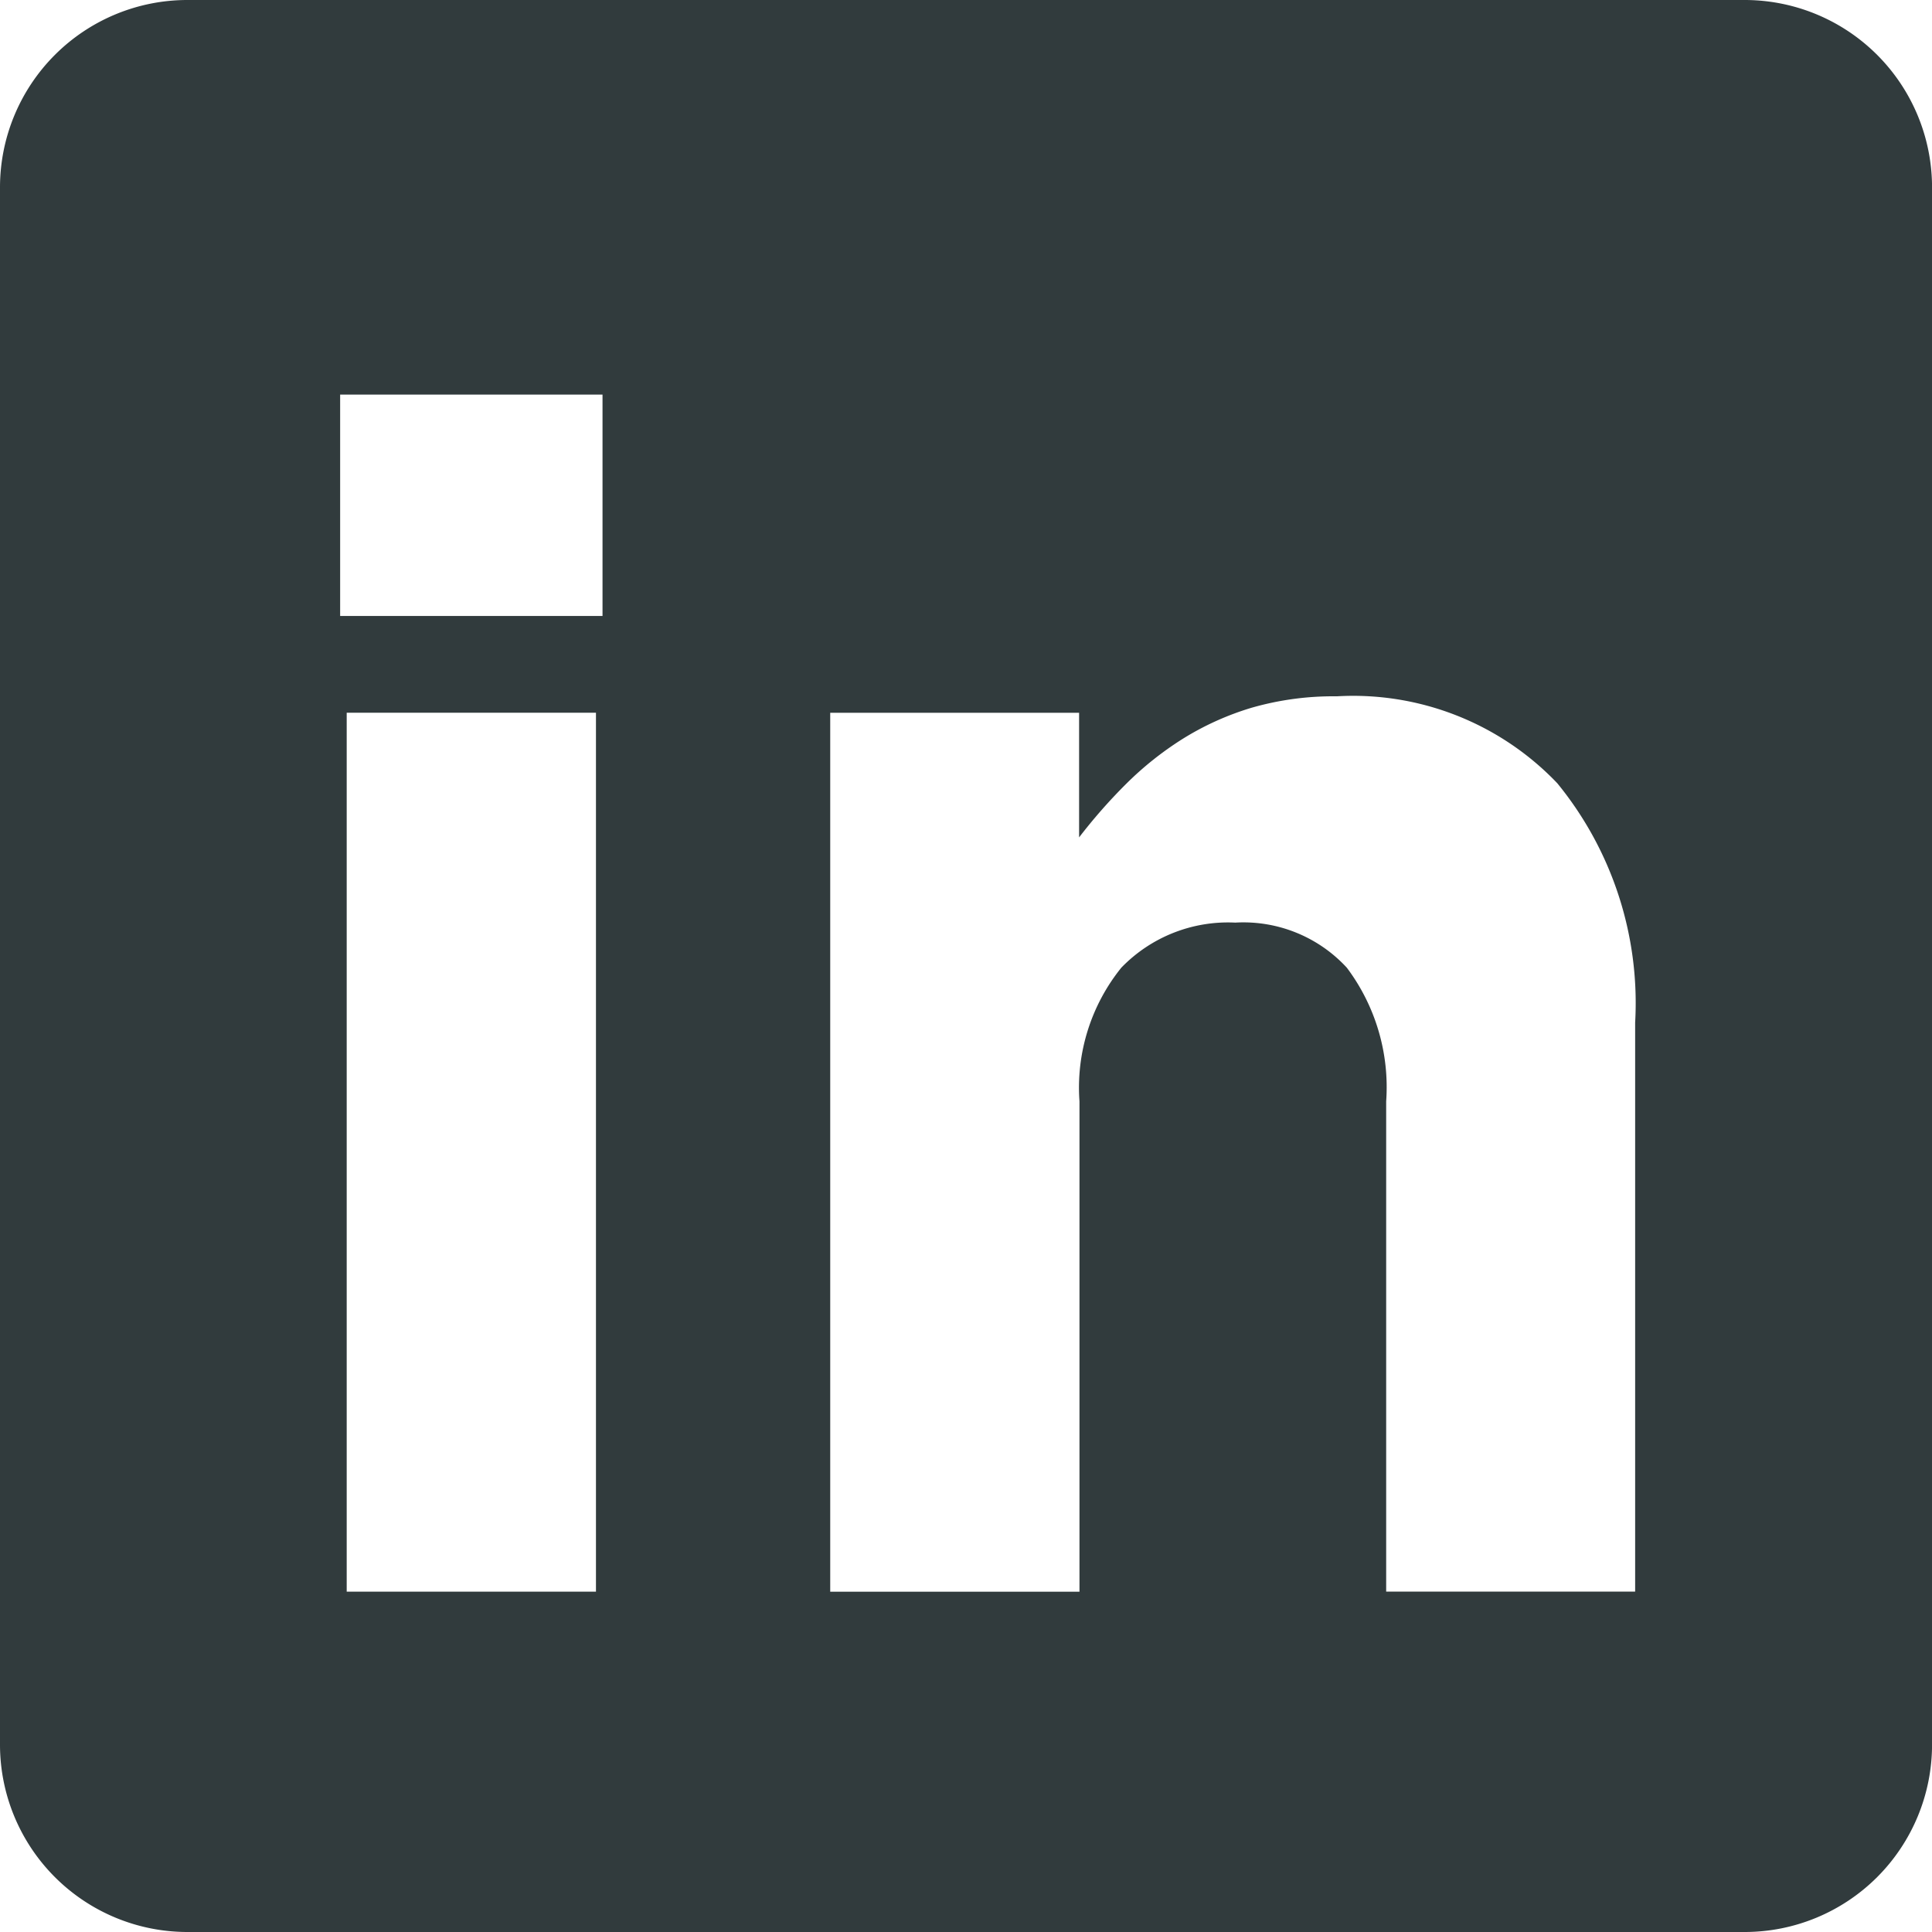 <svg xmlns="http://www.w3.org/2000/svg" width="41.236" height="41.236" viewBox="0 0 41.236 41.236"><path d="M37.237,41.236H4a4,4,0,0,1-4-4V4A4,4,0,0,1,4,0H37.237a4,4,0,0,1,4,4V37.237A4,4,0,0,1,37.237,41.236ZM26.365,19.692a3,3,0,0,1,2.381.962,4.248,4.248,0,0,1,.84,2.853V33.971H34.9V21.827a7.413,7.413,0,0,0-1.662-5.11,6.018,6.018,0,0,0-4.707-1.855,6.3,6.3,0,0,0-1.821.245,6.08,6.08,0,0,0-1.47.665,6.964,6.964,0,0,0-1.208.963,11.433,11.433,0,0,0-1,1.138v-2.66H17.72v18.76h5.32V23.507a4.078,4.078,0,0,1,.893-2.853A3.167,3.167,0,0,1,26.365,19.692ZM7.4,15.212v18.76h5.32V15.212Zm-.14-6.79v4.725h5.6V8.422Z" fill="#313b3d"/></svg>